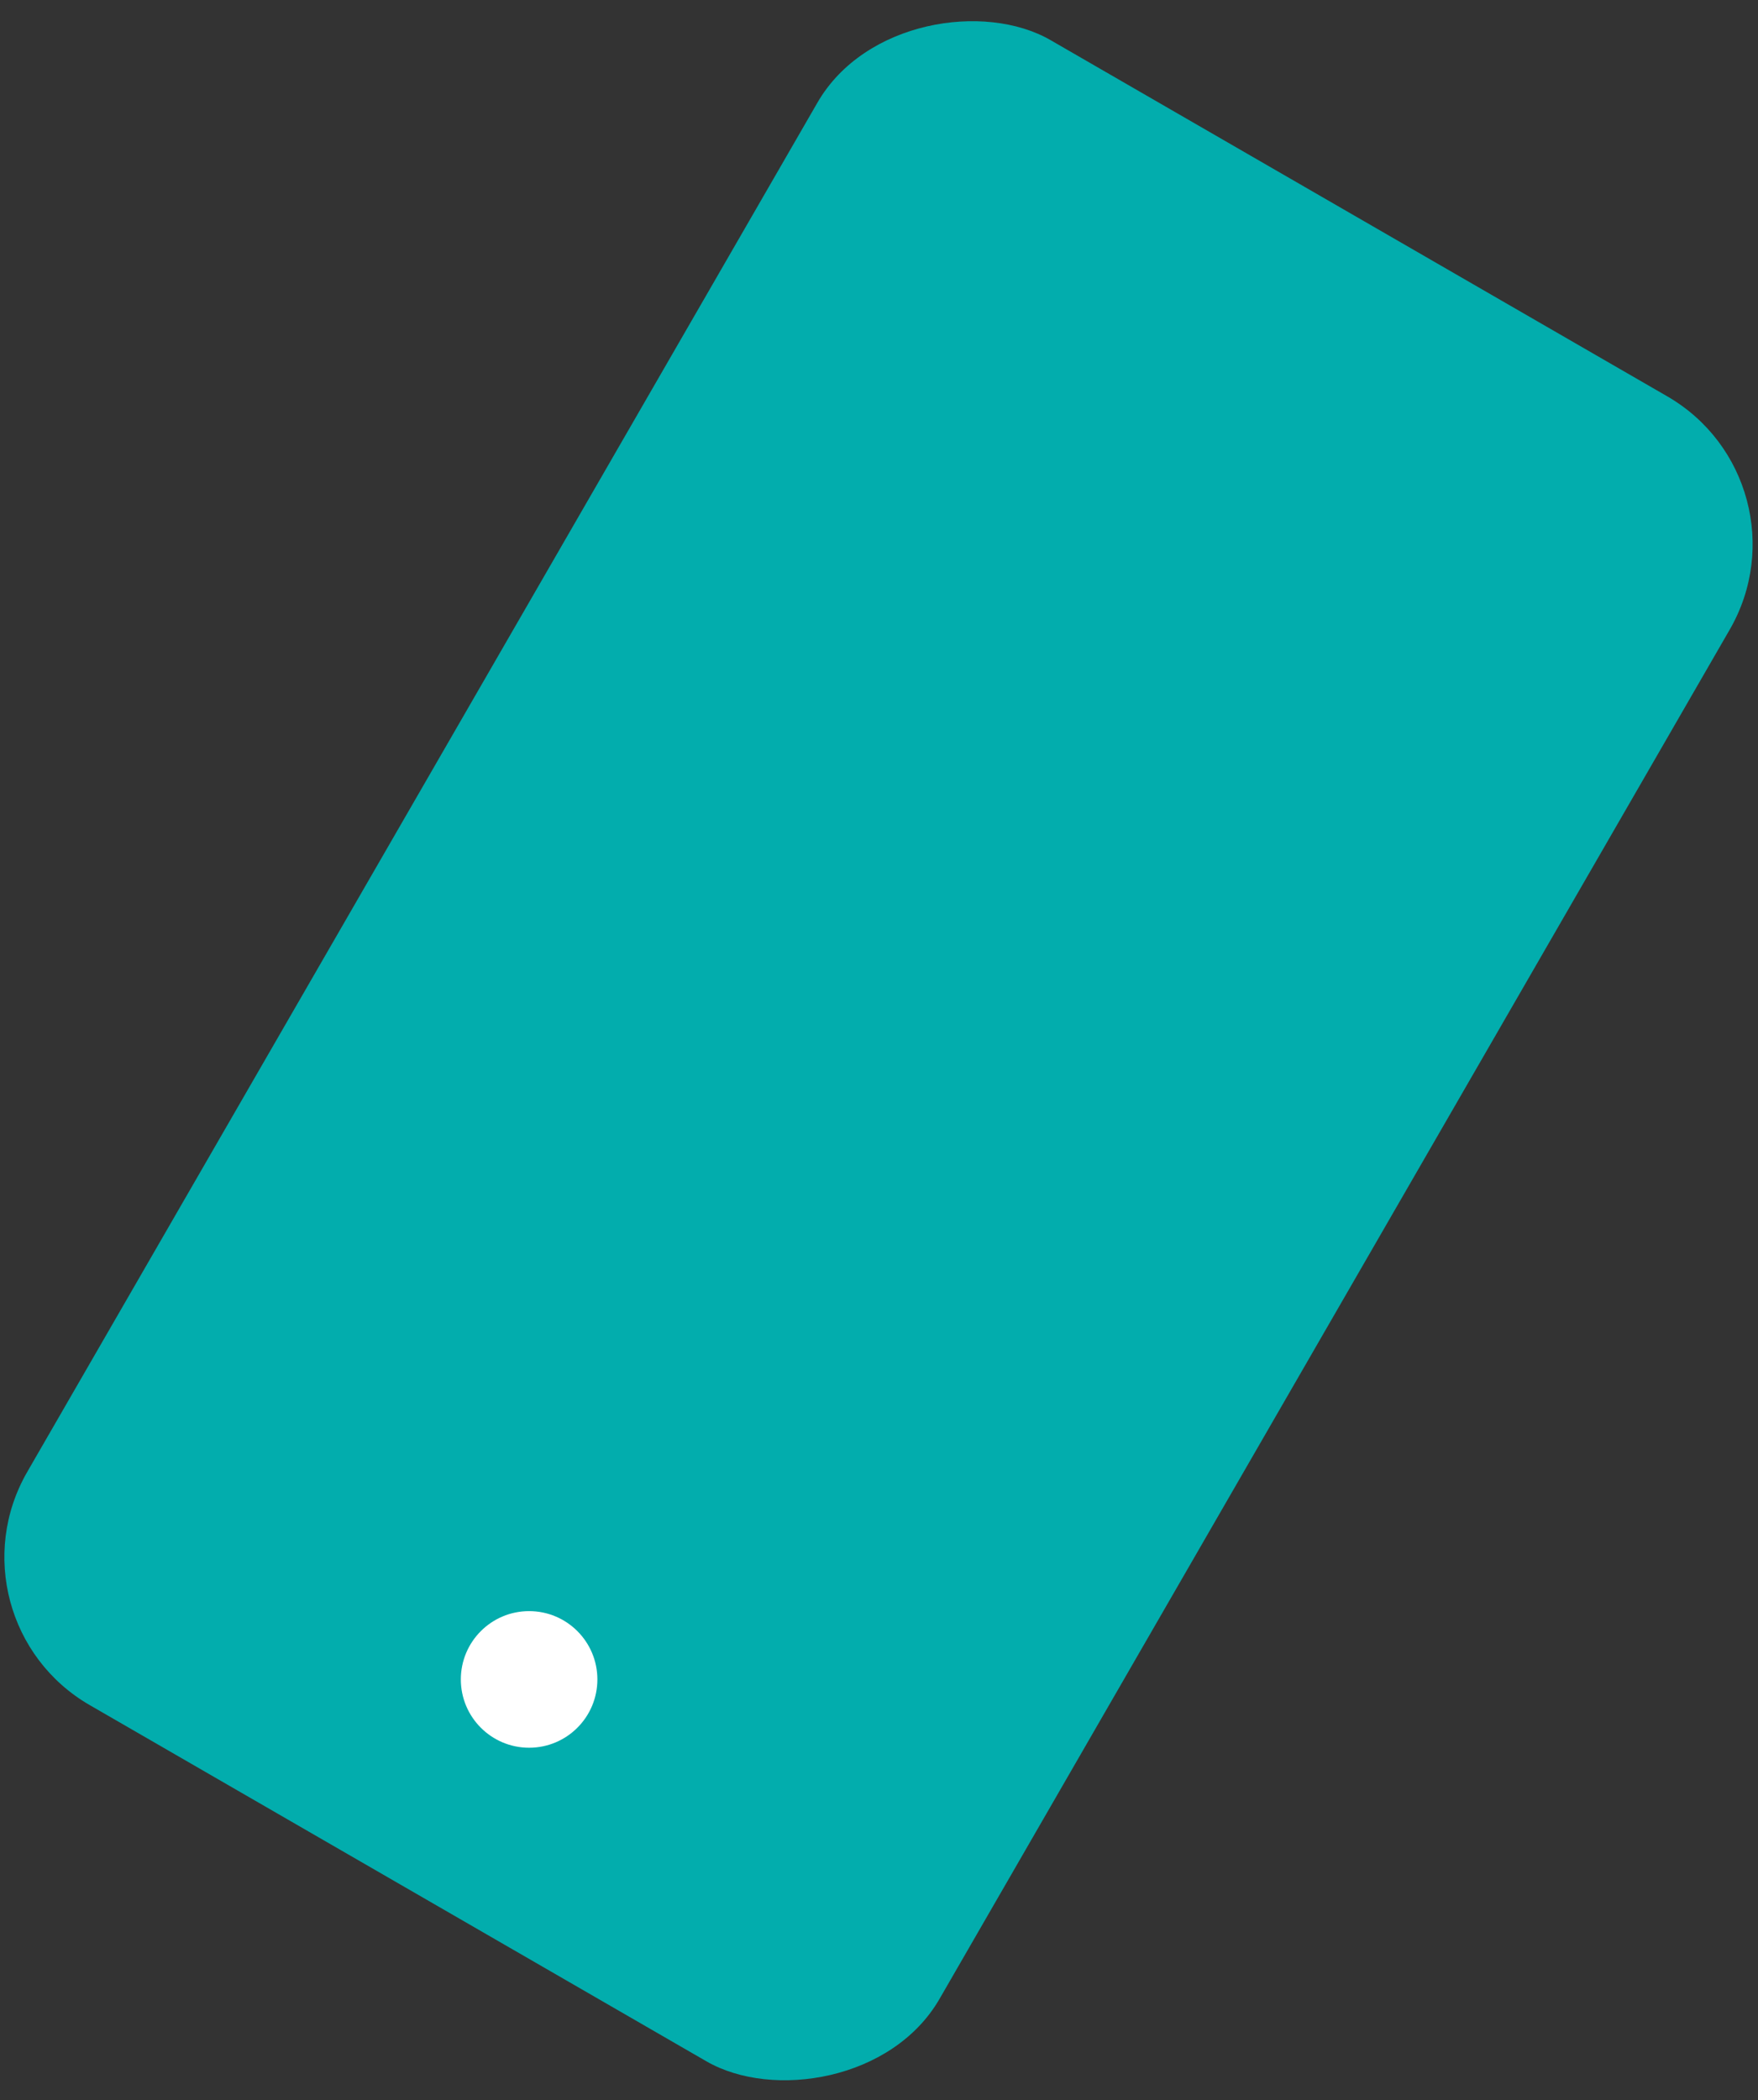 <?xml version="1.0" encoding="UTF-8"?> <svg xmlns="http://www.w3.org/2000/svg" width="103" height="123" viewBox="0 0 103 123" fill="none"><rect x="0" y="0" width="103" height="123" fill="#333333" stroke="none"/> <rect x="106.344" y="28.211" width="112.59" height="61.72" rx="10" transform="rotate(120 106.344 28.211)" fill="#02ADAD"></rect> <circle cx="31" cy="98.352" r="4" fill="white"></circle> </svg> 